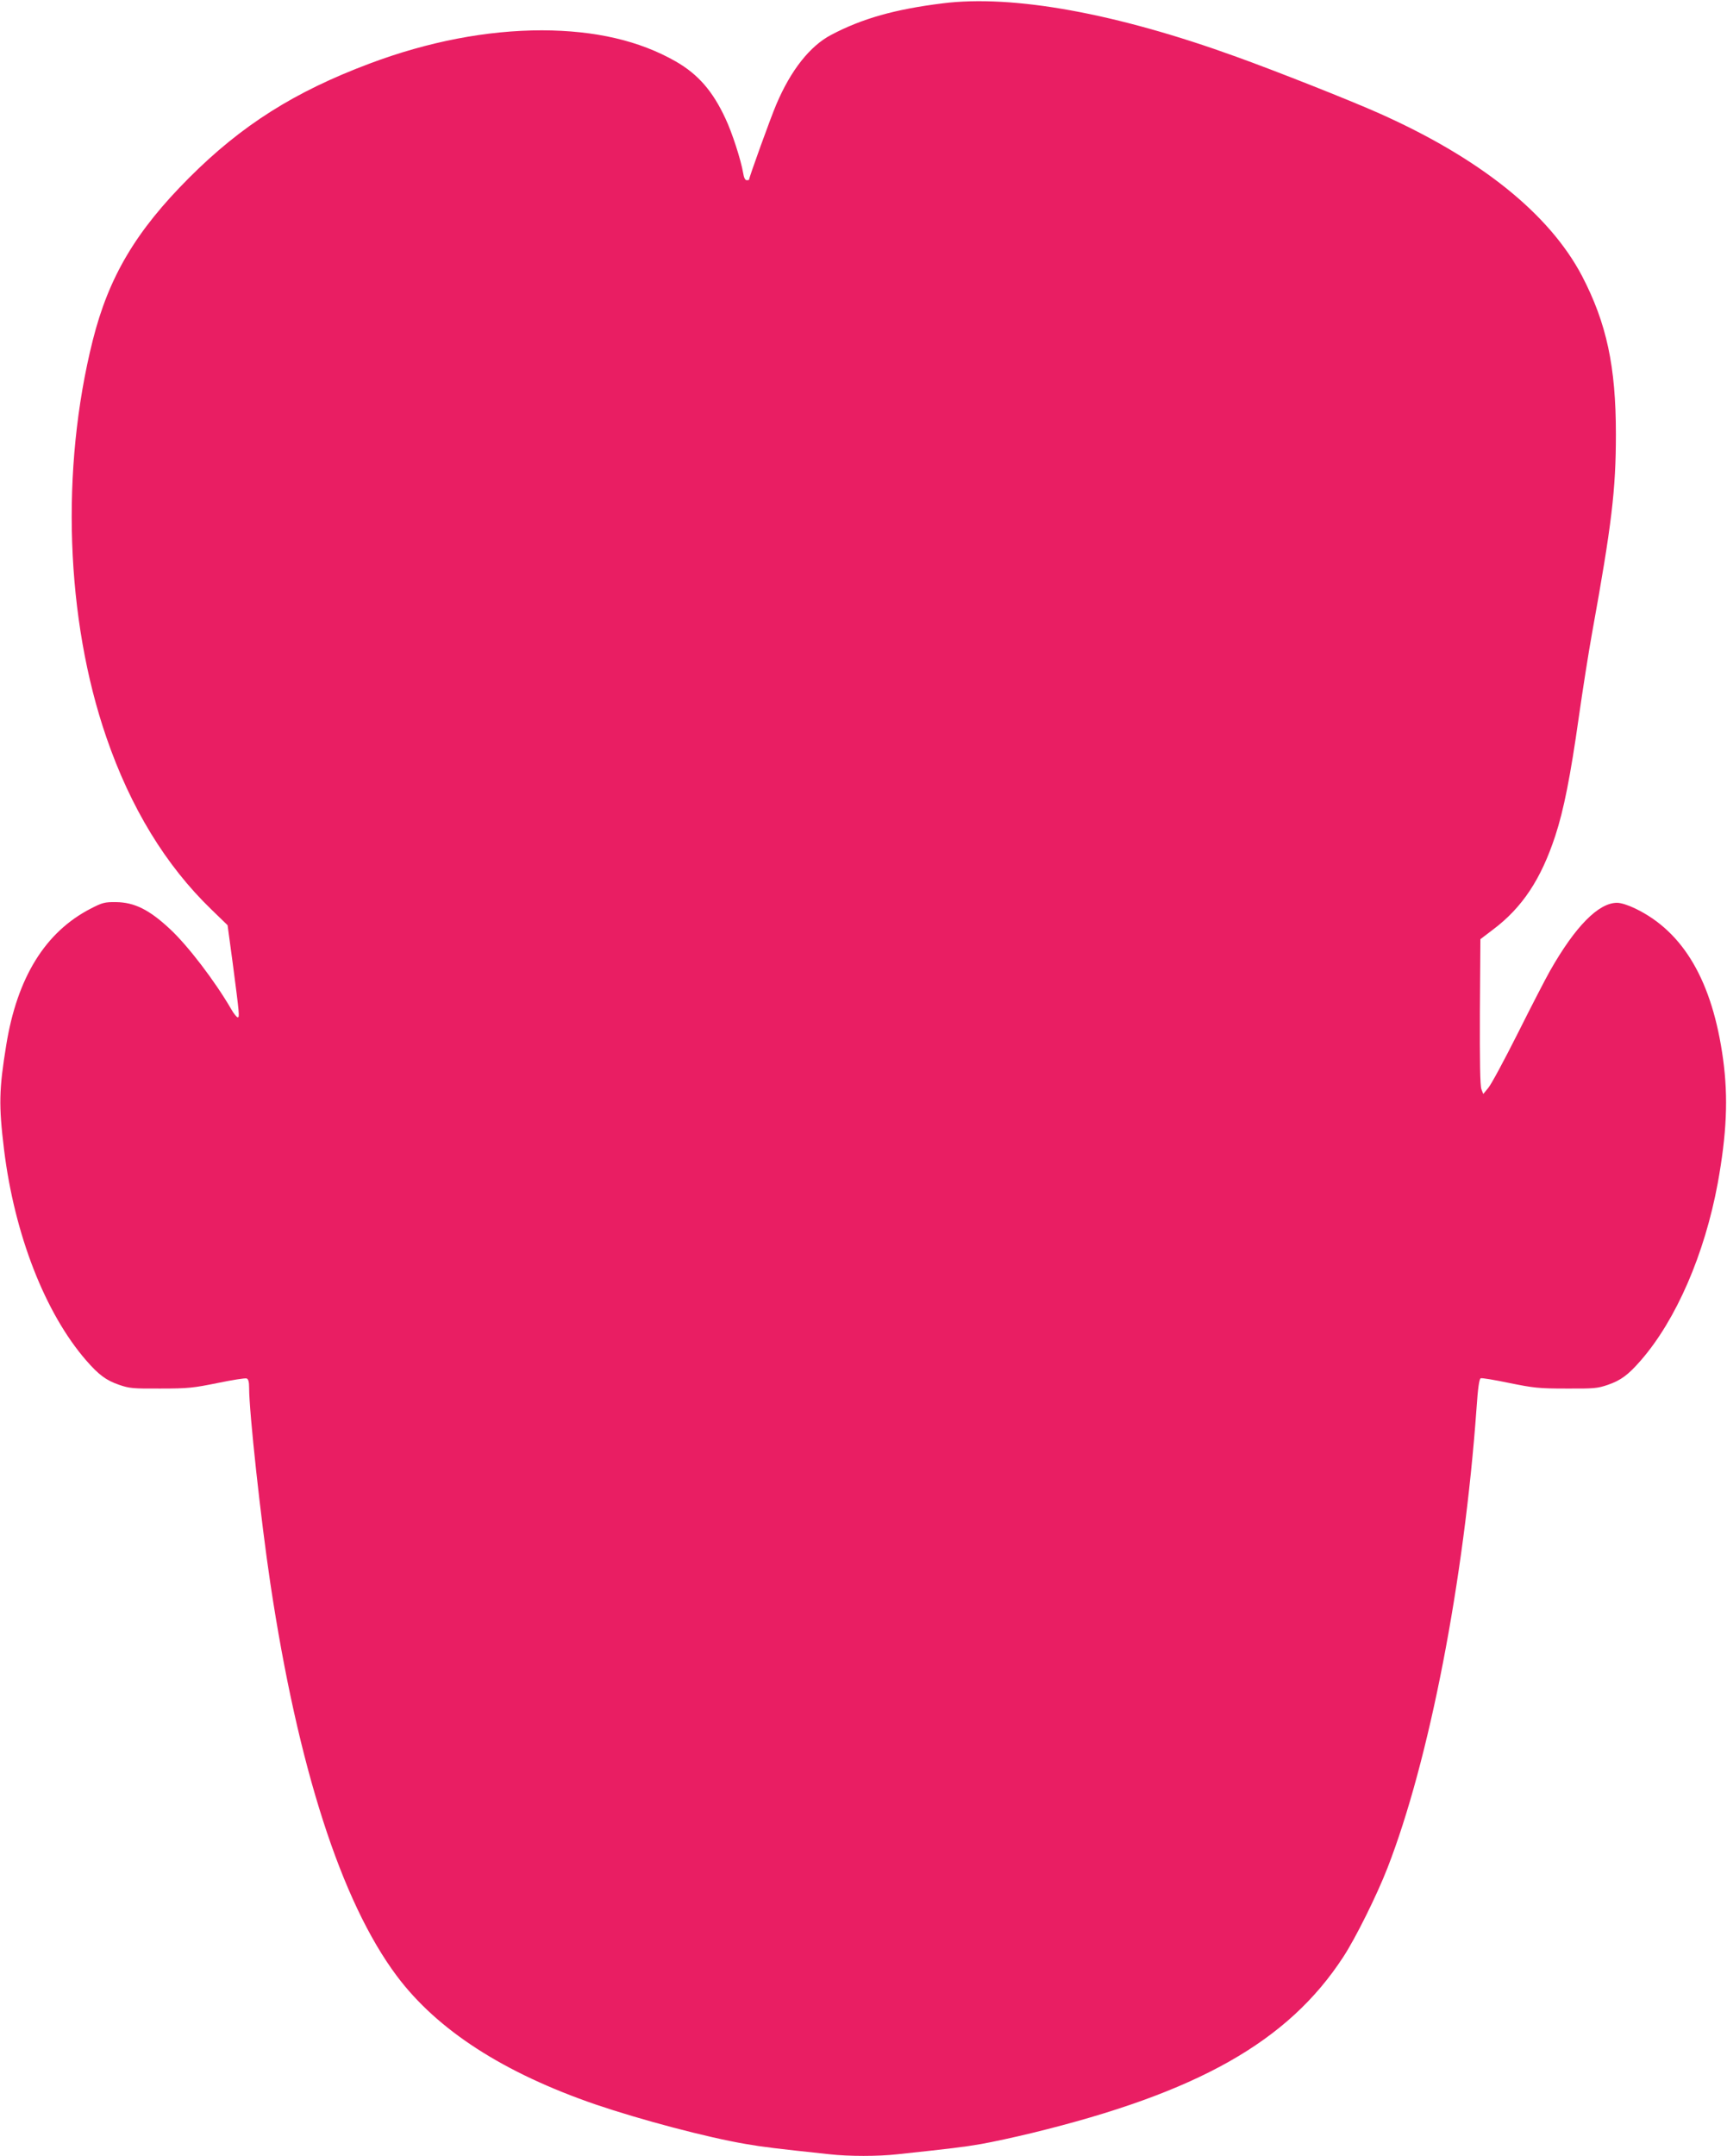 <?xml version="1.0" standalone="no"?>
<!DOCTYPE svg PUBLIC "-//W3C//DTD SVG 20010904//EN"
 "http://www.w3.org/TR/2001/REC-SVG-20010904/DTD/svg10.dtd">
<svg version="1.0" xmlns="http://www.w3.org/2000/svg"
 width="1026pt" height="1280pt" viewBox="0 0 1026 1280"
 preserveAspectRatio="xMidYMid meet">
<g transform="translate(0,1280) scale(0.1,-0.1)"
fill="#e91e63" stroke="none">
<path d="M5599 12780 c-282 -35 -477 -90 -661 -187 -126 -66 -240 -210 -326
-413 -32 -74 -162 -434 -162 -447 0 -2 -6 -3 -14 -3 -9 0 -17 16 -21 43 -13
77 -66 241 -105 323 -76 164 -163 263 -295 339 -217 124 -479 184 -795 185
-328 0 -677 -67 -1023 -197 -446 -167 -761 -366 -1073 -678 -316 -316 -478
-588 -573 -966 -192 -765 -161 -1655 81 -2357 144 -418 352 -759 623 -1021
l97 -94 30 -221 c41 -314 42 -326 30 -326 -5 0 -23 21 -38 48 -97 167 -258
378 -365 477 -121 113 -210 158 -319 159 -68 1 -82 -3 -150 -38 -271 -139
-438 -409 -503 -811 -43 -265 -45 -356 -13 -620 62 -505 244 -971 488 -1252
75 -86 118 -118 196 -145 61 -21 84 -23 247 -22 163 0 195 4 338 33 87 18 164
30 172 27 11 -4 15 -21 15 -56 0 -144 70 -786 126 -1160 164 -1092 421 -1890
751 -2331 241 -322 635 -576 1183 -764 265 -90 660 -195 890 -234 103 -18 179
-27 497 -61 117 -13 289 -13 406 0 318 34 394 43 497 61 63 11 197 40 296 64
988 240 1526 543 1854 1046 73 111 200 367 263 529 248 636 455 1704 529 2729
8 119 16 175 25 178 7 3 83 -10 170 -28 143 -29 175 -33 338 -33 163 -1 186 1
247 22 78 27 121 59 196 145 210 241 379 631 457 1052 53 293 63 506 32 735
-63 463 -235 758 -522 896 -41 20 -85 34 -108 34 -110 0 -248 -139 -399 -405
-25 -44 -111 -210 -191 -370 -80 -159 -159 -306 -176 -325 l-29 -35 -11 28
c-8 20 -10 165 -9 460 l3 431 75 57 c173 130 285 298 370 557 50 152 90 353
140 707 22 154 57 379 79 500 116 640 141 847 141 1177 0 402 -55 658 -201
939 -195 371 -609 702 -1214 970 -174 77 -601 246 -840 332 -712 258 -1327
370 -1746 317z"/>
</g>
</svg>

